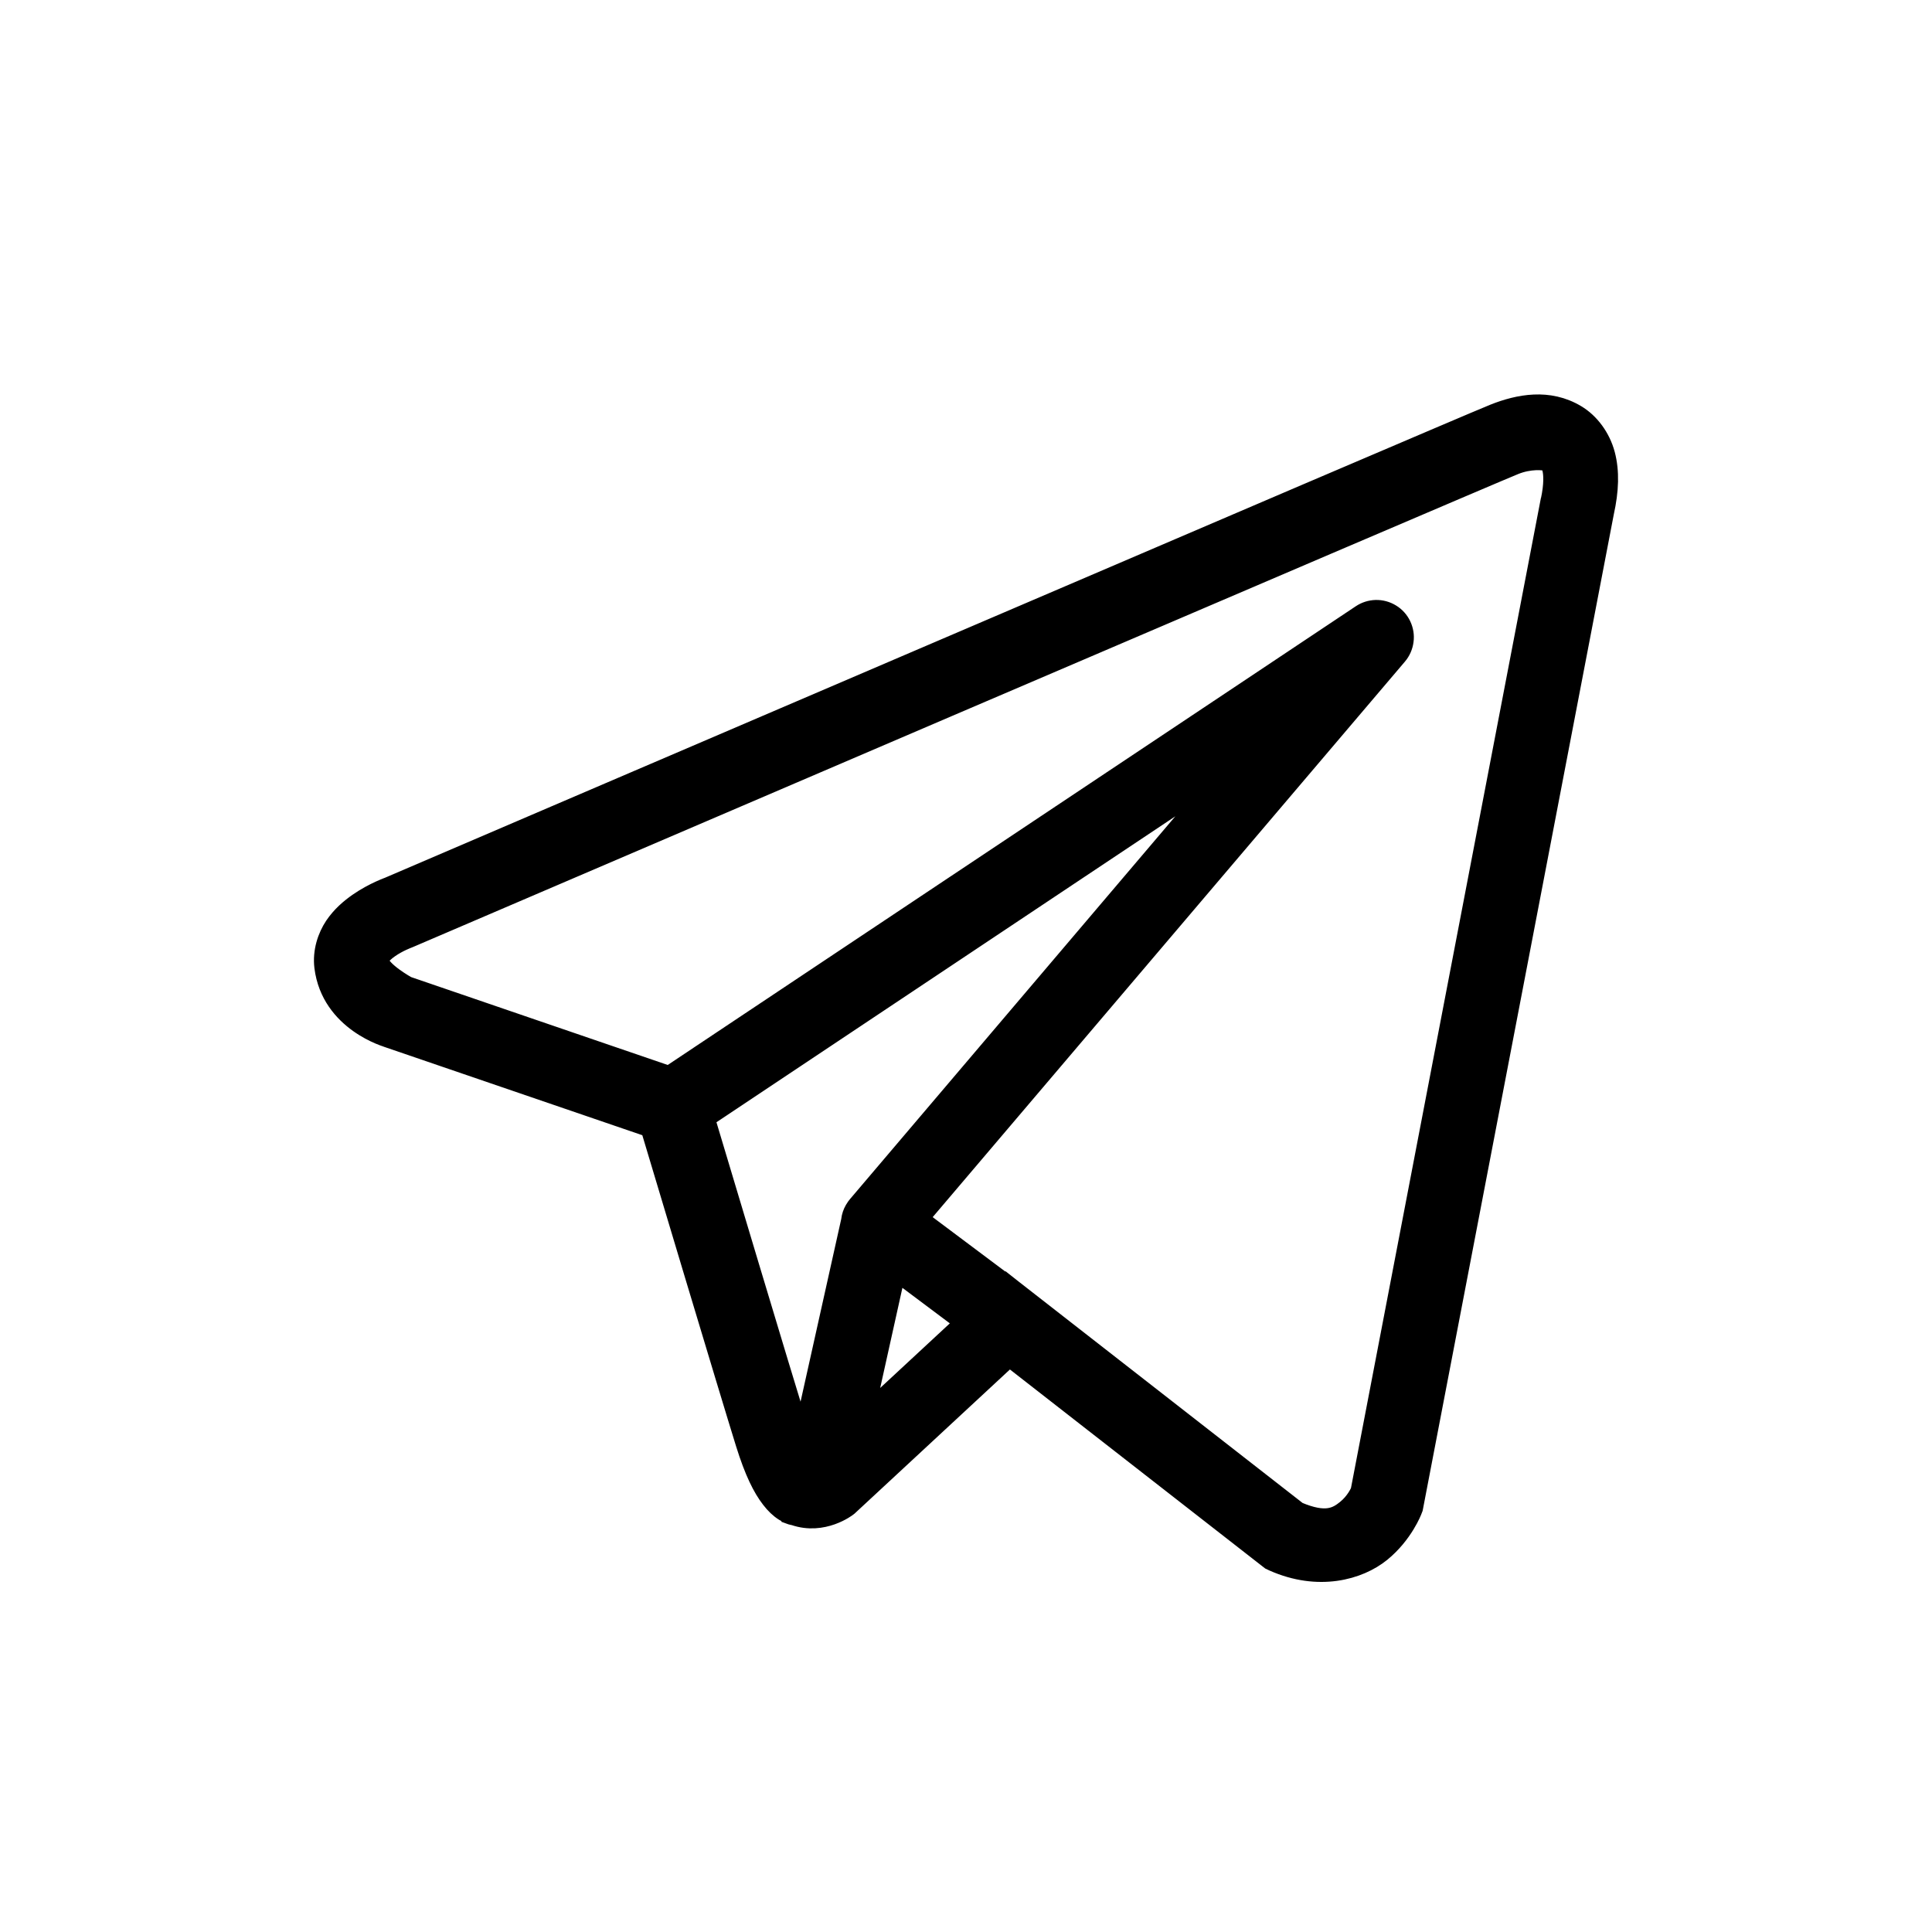 <?xml version="1.0" encoding="UTF-8"?> <svg xmlns="http://www.w3.org/2000/svg" width="24" height="24" viewBox="0 0 24 24" fill="none"><path d="M19.056 5.001C18.879 5.009 18.706 5.058 18.551 5.12C18.397 5.182 17.51 5.561 16.201 6.12C14.892 6.68 13.19 7.409 11.503 8.132C8.129 9.577 4.814 10.999 4.814 10.999L4.838 10.99C4.838 10.99 4.638 11.057 4.435 11.198C4.334 11.269 4.225 11.36 4.135 11.493C4.046 11.627 3.981 11.815 4.005 12.014C4.092 12.715 4.818 12.913 4.818 12.913L4.82 12.915L8.06 14.024C8.142 14.299 9.042 17.303 9.24 17.939C9.35 18.291 9.452 18.494 9.559 18.632C9.612 18.701 9.668 18.755 9.73 18.794C9.755 18.809 9.78 18.821 9.806 18.832C9.807 18.832 9.807 18.831 9.807 18.832C9.811 18.833 9.814 18.833 9.817 18.834L9.807 18.832C9.813 18.834 9.82 18.839 9.826 18.841C9.838 18.845 9.845 18.845 9.859 18.848C10.23 18.977 10.537 18.737 10.537 18.737L10.55 18.727L12.54 16.881L15.77 19.399L15.81 19.418C16.375 19.669 16.887 19.529 17.17 19.299C17.453 19.068 17.564 18.771 17.564 18.771L17.576 18.74L19.949 6.371C20.01 6.095 20.019 5.855 19.962 5.639C19.904 5.423 19.765 5.235 19.59 5.131C19.416 5.027 19.233 4.993 19.056 5.001ZM19.075 5.741C19.147 5.738 19.201 5.746 19.217 5.756C19.234 5.766 19.242 5.765 19.258 5.825C19.274 5.886 19.283 6.015 19.239 6.216L19.237 6.22L16.878 18.517C16.872 18.529 16.823 18.643 16.711 18.734C16.596 18.827 16.469 18.9 16.131 18.758L12.599 16.004L12.5 15.926L12.498 15.928L11.441 15.136L17.377 8.153C17.422 8.1 17.451 8.034 17.46 7.964C17.47 7.895 17.458 7.824 17.428 7.76C17.398 7.697 17.35 7.643 17.29 7.607C17.23 7.57 17.16 7.551 17.09 7.553C17.021 7.555 16.955 7.576 16.898 7.614L8.309 13.34L5.065 12.229C5.065 12.229 4.743 12.05 4.727 11.925C4.726 11.918 4.723 11.924 4.739 11.899C4.756 11.874 4.798 11.832 4.851 11.796C4.957 11.722 5.077 11.678 5.077 11.678L5.089 11.673L5.101 11.668C5.101 11.668 8.417 10.246 11.79 8.801C13.477 8.078 15.179 7.35 16.488 6.79C17.796 6.231 18.741 5.828 18.822 5.796C18.913 5.759 19.003 5.744 19.075 5.741ZM15.139 9.661L10.638 14.957L10.636 14.959C10.629 14.967 10.623 14.976 10.616 14.985C10.609 14.995 10.602 15.005 10.596 15.016C10.571 15.059 10.555 15.106 10.549 15.156C10.549 15.157 10.549 15.158 10.549 15.159L9.962 17.795C9.953 17.767 9.946 17.756 9.935 17.723C9.749 17.124 8.9 14.291 8.783 13.899L15.139 9.661ZM11.146 15.825L11.955 16.431L10.767 17.533L11.146 15.825Z" fill="black"></path><path d="M9.807 18.832C9.807 18.831 9.807 18.832 9.806 18.832C9.78 18.821 9.755 18.809 9.73 18.794C9.668 18.755 9.612 18.701 9.559 18.632C9.452 18.494 9.35 18.291 9.24 17.939C9.042 17.303 8.142 14.299 8.06 14.024L4.82 12.915L4.818 12.913C4.818 12.913 4.092 12.715 4.005 12.014C3.981 11.815 4.046 11.627 4.135 11.493C4.225 11.36 4.334 11.269 4.435 11.198C4.638 11.057 4.838 10.99 4.838 10.99L4.814 10.999C4.814 10.999 8.129 9.577 11.503 8.132C13.19 7.409 14.892 6.68 16.201 6.12C17.51 5.561 18.397 5.182 18.551 5.12C18.706 5.058 18.879 5.009 19.056 5.001C19.233 4.993 19.416 5.027 19.59 5.131C19.765 5.235 19.904 5.423 19.962 5.639C20.019 5.855 20.01 6.095 19.949 6.371L17.576 18.74L17.564 18.771C17.564 18.771 17.453 19.068 17.17 19.299C16.887 19.529 16.375 19.669 15.81 19.418L15.77 19.399L12.54 16.881L10.55 18.727L10.537 18.737C10.537 18.737 10.23 18.977 9.859 18.848C9.845 18.845 9.838 18.845 9.826 18.841C9.82 18.839 9.813 18.834 9.807 18.832ZM9.807 18.832C9.811 18.833 9.814 18.833 9.817 18.834L9.807 18.832ZM19.075 5.741C19.147 5.738 19.201 5.746 19.217 5.756C19.234 5.766 19.242 5.765 19.258 5.825C19.274 5.886 19.283 6.015 19.239 6.216L19.237 6.22L16.878 18.517C16.872 18.529 16.823 18.643 16.711 18.734C16.596 18.827 16.469 18.9 16.131 18.758L12.599 16.004L12.5 15.926L12.498 15.928L11.441 15.136L17.377 8.153C17.422 8.1 17.451 8.034 17.46 7.964C17.47 7.895 17.458 7.824 17.428 7.76C17.398 7.697 17.35 7.643 17.29 7.607C17.23 7.57 17.16 7.551 17.09 7.553C17.021 7.555 16.955 7.576 16.898 7.614L8.309 13.34L5.065 12.229C5.065 12.229 4.743 12.05 4.727 11.925C4.726 11.918 4.723 11.924 4.739 11.899C4.756 11.874 4.798 11.832 4.851 11.796C4.957 11.722 5.077 11.678 5.077 11.678L5.089 11.673L5.101 11.668C5.101 11.668 8.417 10.246 11.79 8.801C13.477 8.078 15.179 7.35 16.488 6.79C17.796 6.231 18.741 5.828 18.822 5.796C18.913 5.759 19.003 5.744 19.075 5.741ZM15.139 9.661L10.638 14.957L10.636 14.959C10.629 14.967 10.623 14.976 10.616 14.985C10.609 14.995 10.602 15.005 10.596 15.016C10.571 15.059 10.555 15.106 10.549 15.156C10.549 15.157 10.549 15.158 10.549 15.159L9.962 17.795C9.953 17.767 9.946 17.756 9.935 17.723C9.749 17.124 8.9 14.291 8.783 13.899L15.139 9.661ZM11.146 15.825L11.955 16.431L10.767 17.533L11.146 15.825Z" stroke="black" stroke-width="0.2"></path></svg> 
